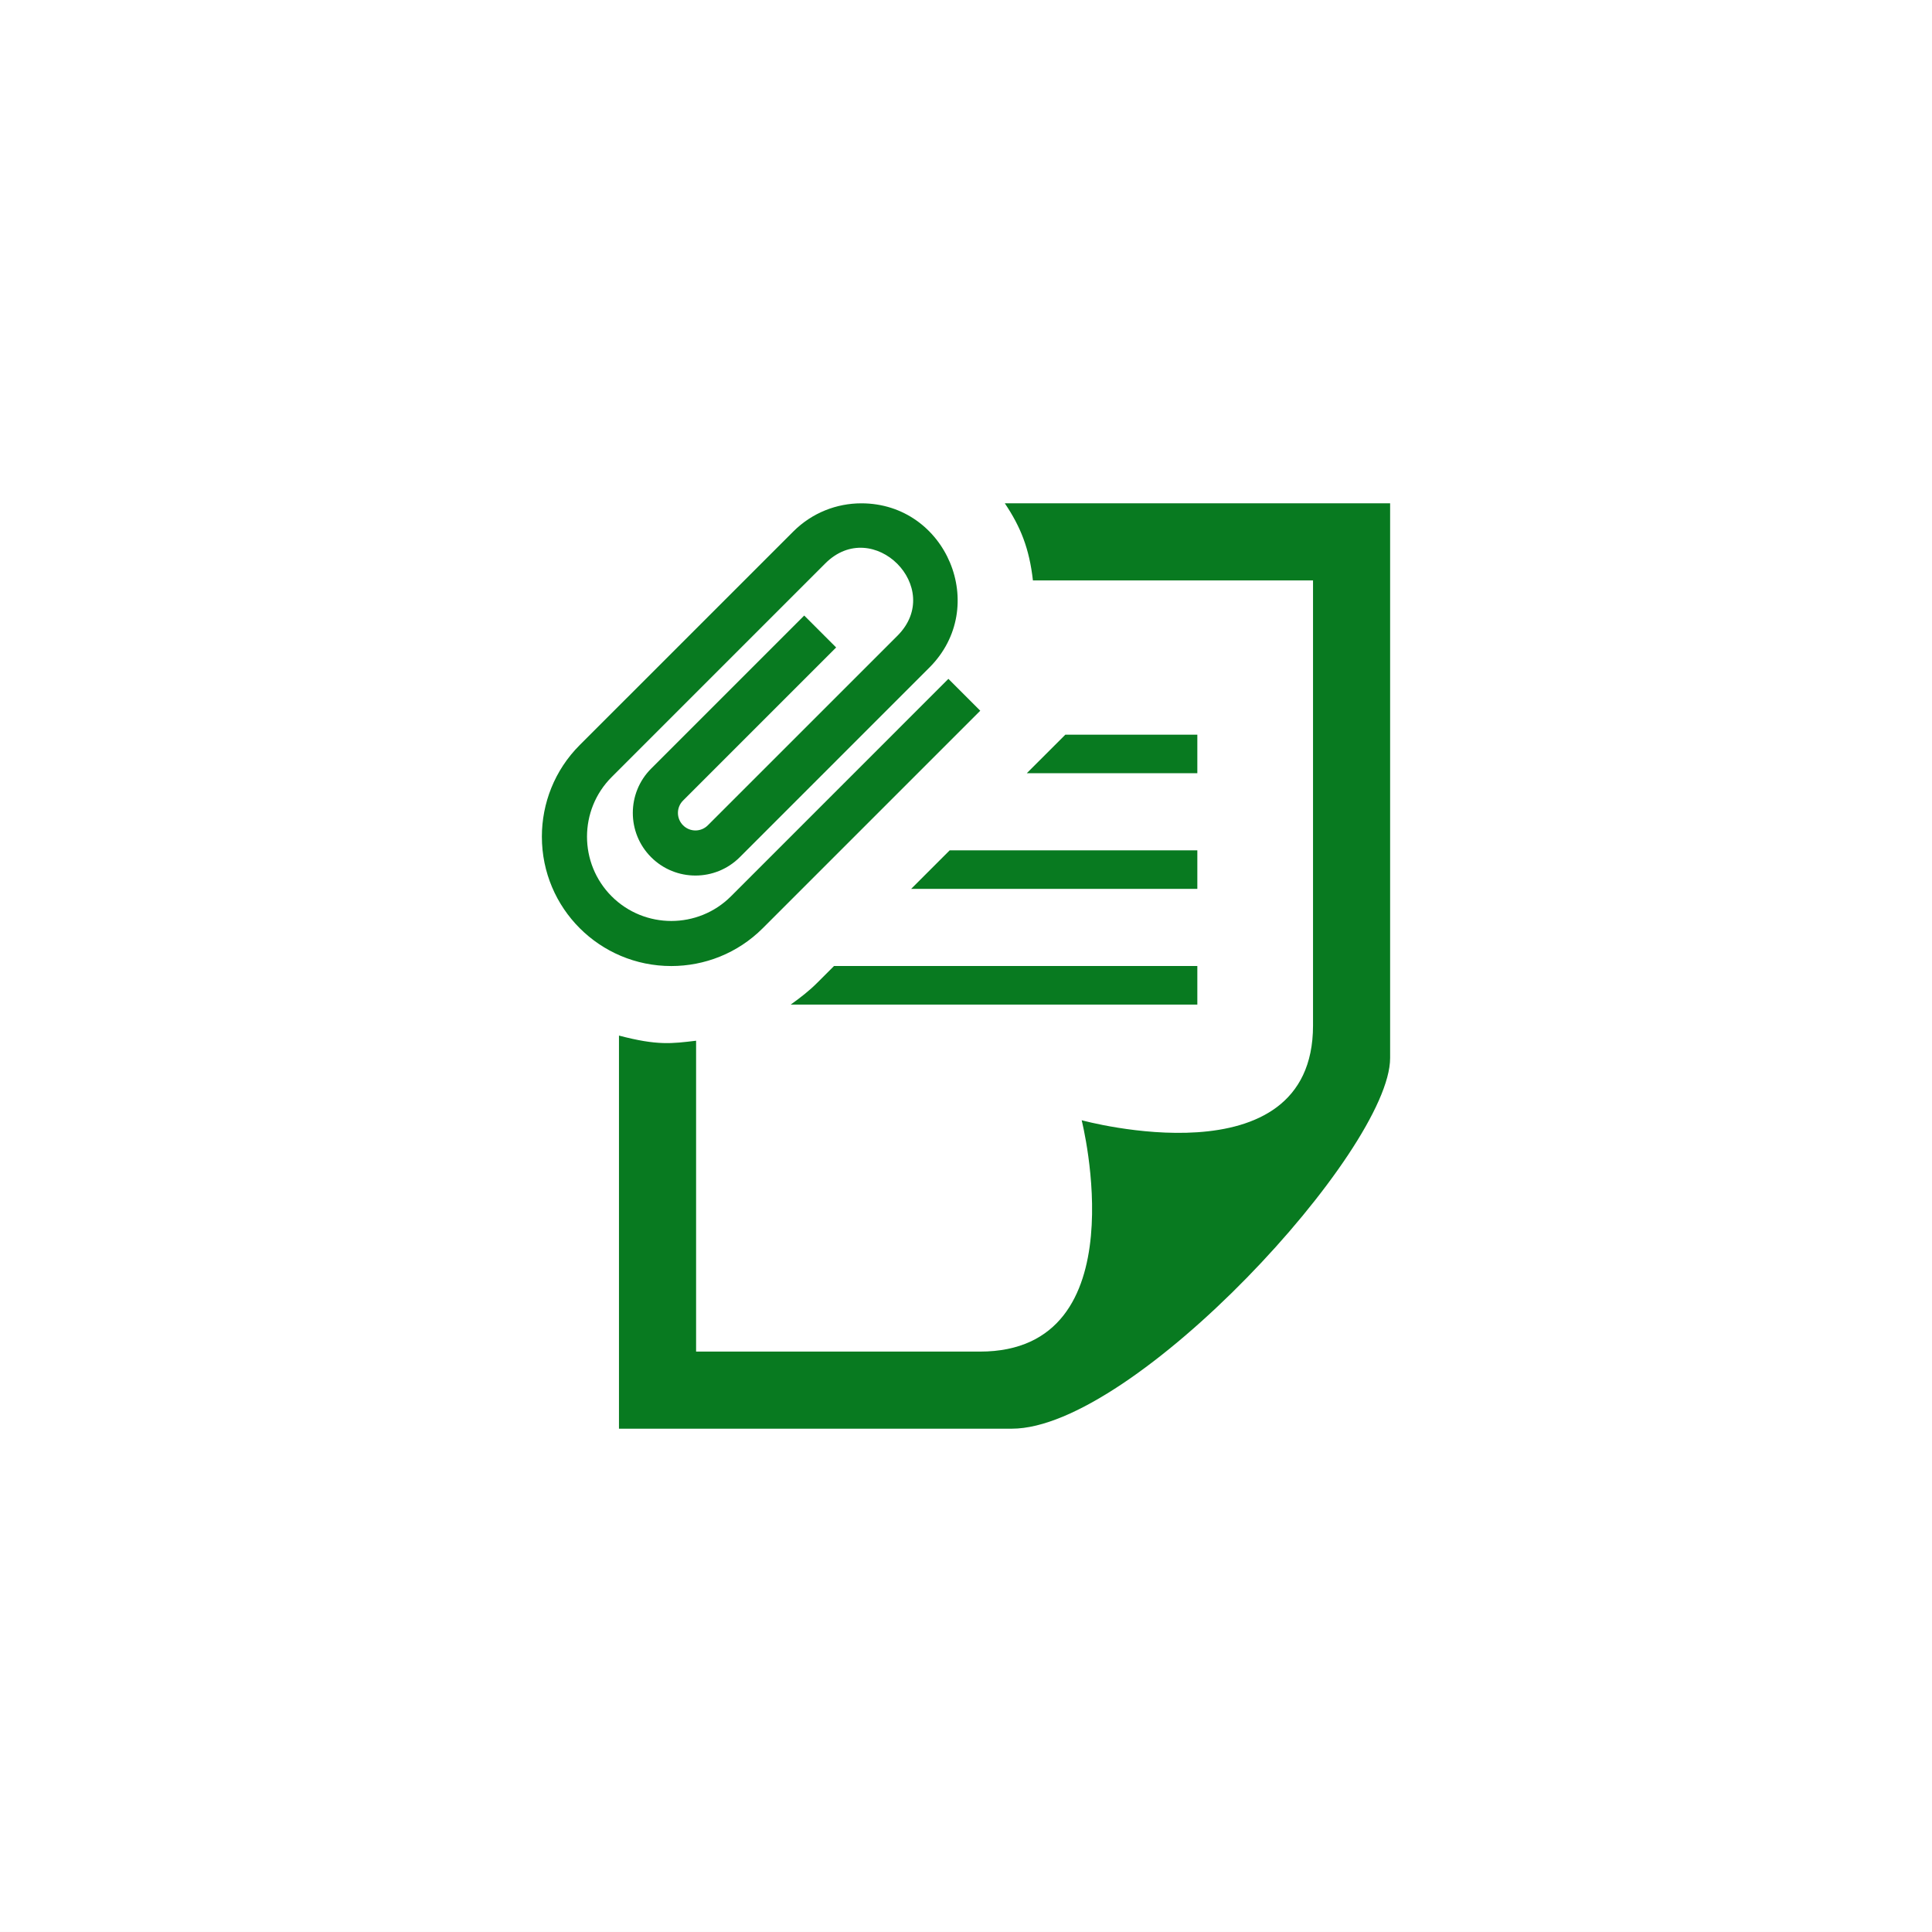 <?xml version="1.0" encoding="UTF-8"?>
<svg xmlns="http://www.w3.org/2000/svg" xml:space="preserve" width="150px" height="150px" version="1.1" style="shape-rendering:geometricPrecision; text-rendering:geometricPrecision; image-rendering:optimizeQuality; fill-rule:evenodd; clip-rule:evenodd"
viewBox="0 0 1500 1500"
 xmlns:xlink="http://www.w3.org/1999/xlink">
 <rect x="0" y="0" width="1500" height="1500" fill="#333333" stroke="none"/>
 <defs>
  <style type="text/css">
   <![CDATA[
    .fil1 {fill:#087A20}
    .fil0 {fill:white}
   ]]>
  </style>
 </defs>
 <g>
  <g>
   <rect class="fil0" y="-0.01" width="1500" height="1500"/>
   <path class="fil1" d="M761.08 551.8l-168.85 168.84c-19.6,19.61 -45.34,29.39 -71.06,29.39 -55.53,0 -100.46,-44.83 -100.46,-100.46 0,-25.73 9.79,-51.51 29.37,-71.09l165.84 -165.82c14.59,-14.58 33.69,-21.88 52.84,-21.88 66.05,0 99.93,80.41 52.84,127.5l-147.25 147.26c-18.98,18.97 -49.84,18.97 -68.8,0 -18.97,-18.95 -18.97,-49.82 0,-68.79l118.85 -118.85 24.79 24.79 -118.85 118.85c-5.32,5.29 -5.32,13.91 0,19.22 5.3,5.33 13.92,5.33 19.23,0l147.25 -147.22c37.09,-37.21 -19.04,-93.16 -56.07,-56.1l-165.84 165.85c-25.54,25.53 -25.54,67.06 0,92.62 25.56,25.5 67.05,25.5 92.59,0l168.84 -168.85 24.76 24.76 -0.02 -0.02zm19.06 -161.03c12.24,18.23 19.01,35.03 21.82,59.88l217.47 0 0 345.55c0,122.94 -179.62,73.55 -179.62,73.55 0,0 45.44,179.62 -78.97,179.62l-220.39 -0.02 0 -241.34c-18.86,2.24 -29.94,3.89 -59.88,-3.99l0 305.2 305.03 0.01c94.68,0 293.69,-216.23 293.69,-287.8l0 -430.66 -299.15 0zm149.47 179.62l-102.47 0 -23.74 23.73 -6.2 6.2 132.41 0 0 -29.93zm0 89.8l-192.27 0 -29.94 29.93 222.21 0 0 -29.93zm0 89.81l-282.08 0 -12.97 12.97c-6.35,6.38 -13.44,11.82 -20.63,16.97l315.68 0 0 -29.94z"/>
  </g>
 </g>
</svg>
